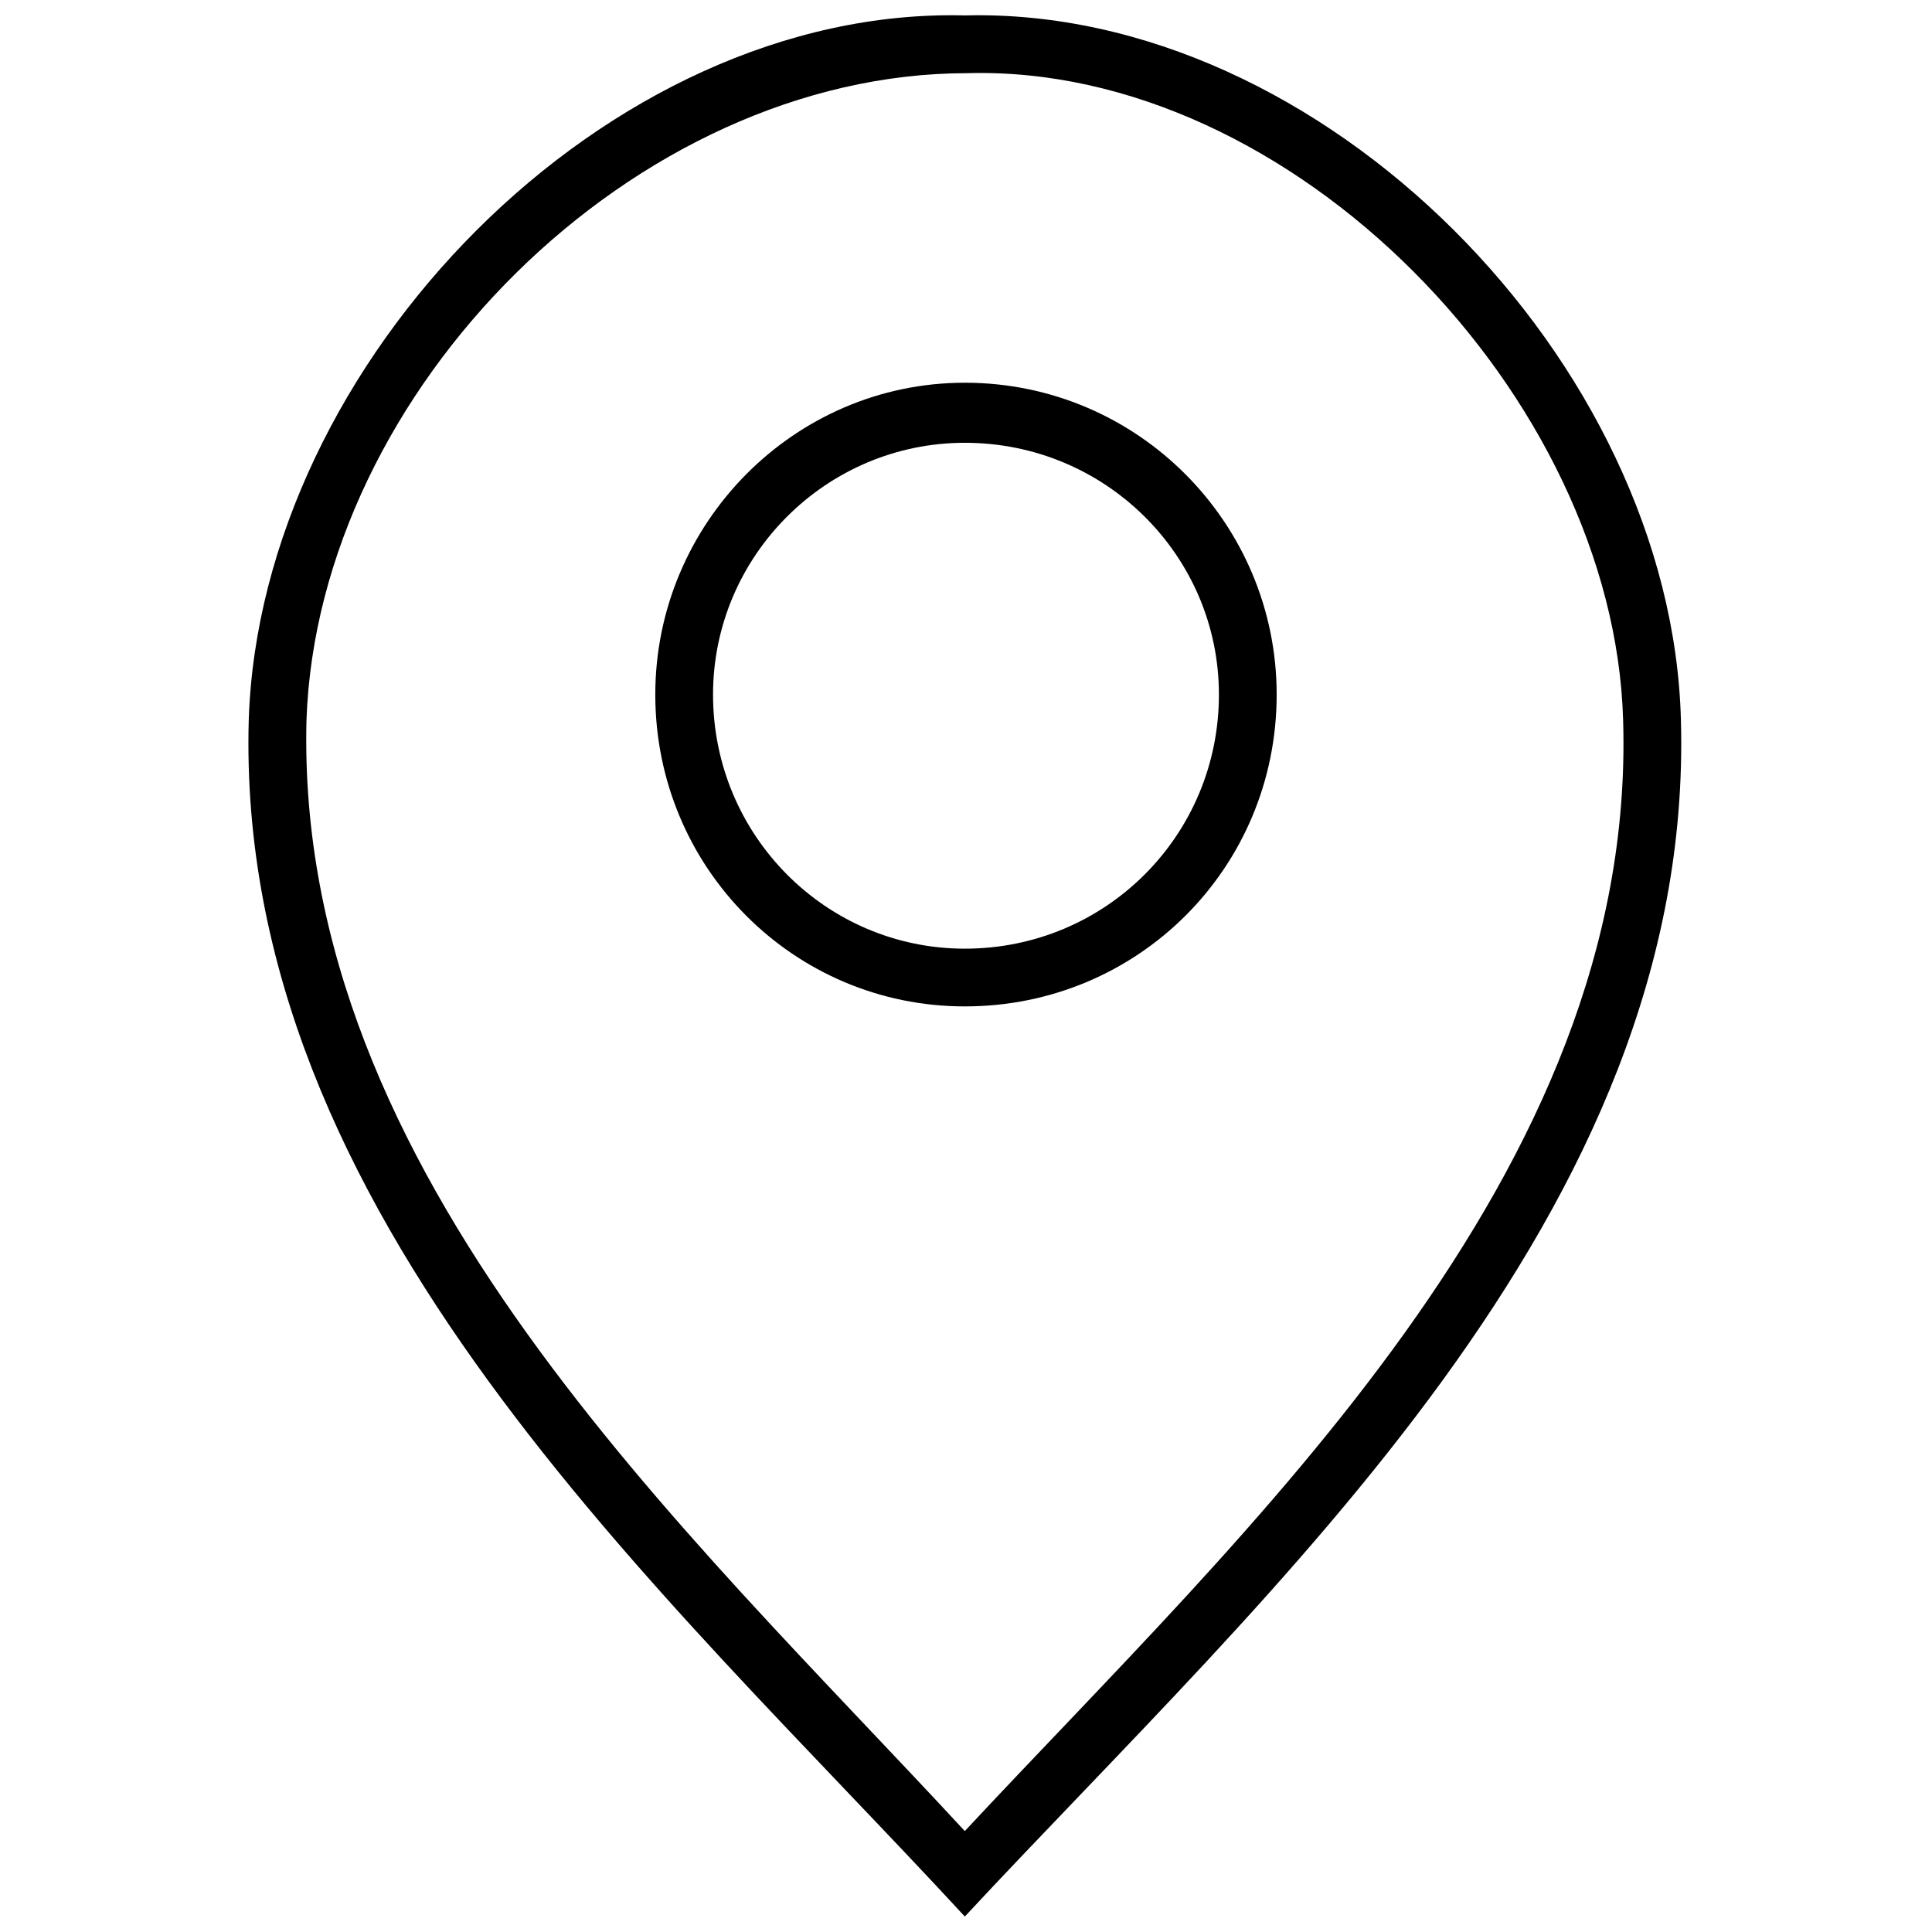 <?xml version="1.0" encoding="UTF-8"?>
<!-- The Best Svg Icon site in the world: iconSvg.co, Visit us! https://iconsvg.co -->
<svg width="800px" height="800px" version="1.1" viewBox="144 144 512 512" xmlns="http://www.w3.org/2000/svg">
 <defs>
  <clipPath id="a">
   <path d="m209 148.09h381v503.81h-381z"/>
  </clipPath>
 </defs>
 <g clip-path="url(#a)">
  <path d="m399.69 148.09c94.887-2.449 187.32 91.824 189.77 186.71 3.672 131-108.96 230.17-189.77 317.1-80.191-86.926-193.44-186.1-189.77-317.1 3.062-94.887 94.887-189.16 189.77-186.71zm0.613 15.305c-88.152 0-172.02 83.867-175.08 171.41-3.062 120.6 100.39 214.26 174.46 294.45 74.684-80.191 178.14-173.86 174.46-294.45-2.449-85.703-87.539-173.86-173.86-171.41zm-0.613 82.031c45.914 0 82.641 37.344 82.641 82.641 0 45.914-36.73 82.641-82.641 82.641-45.301 0-82.031-36.73-82.031-82.641 0-45.301 36.73-82.641 82.031-82.641zm0 15.918c-36.73 0-66.727 29.996-66.727 66.727 0 37.344 29.996 67.336 66.727 67.336 37.344 0 67.336-29.996 67.336-67.336 0-36.73-29.996-66.727-67.336-66.727z"/>
 </g>
</svg>